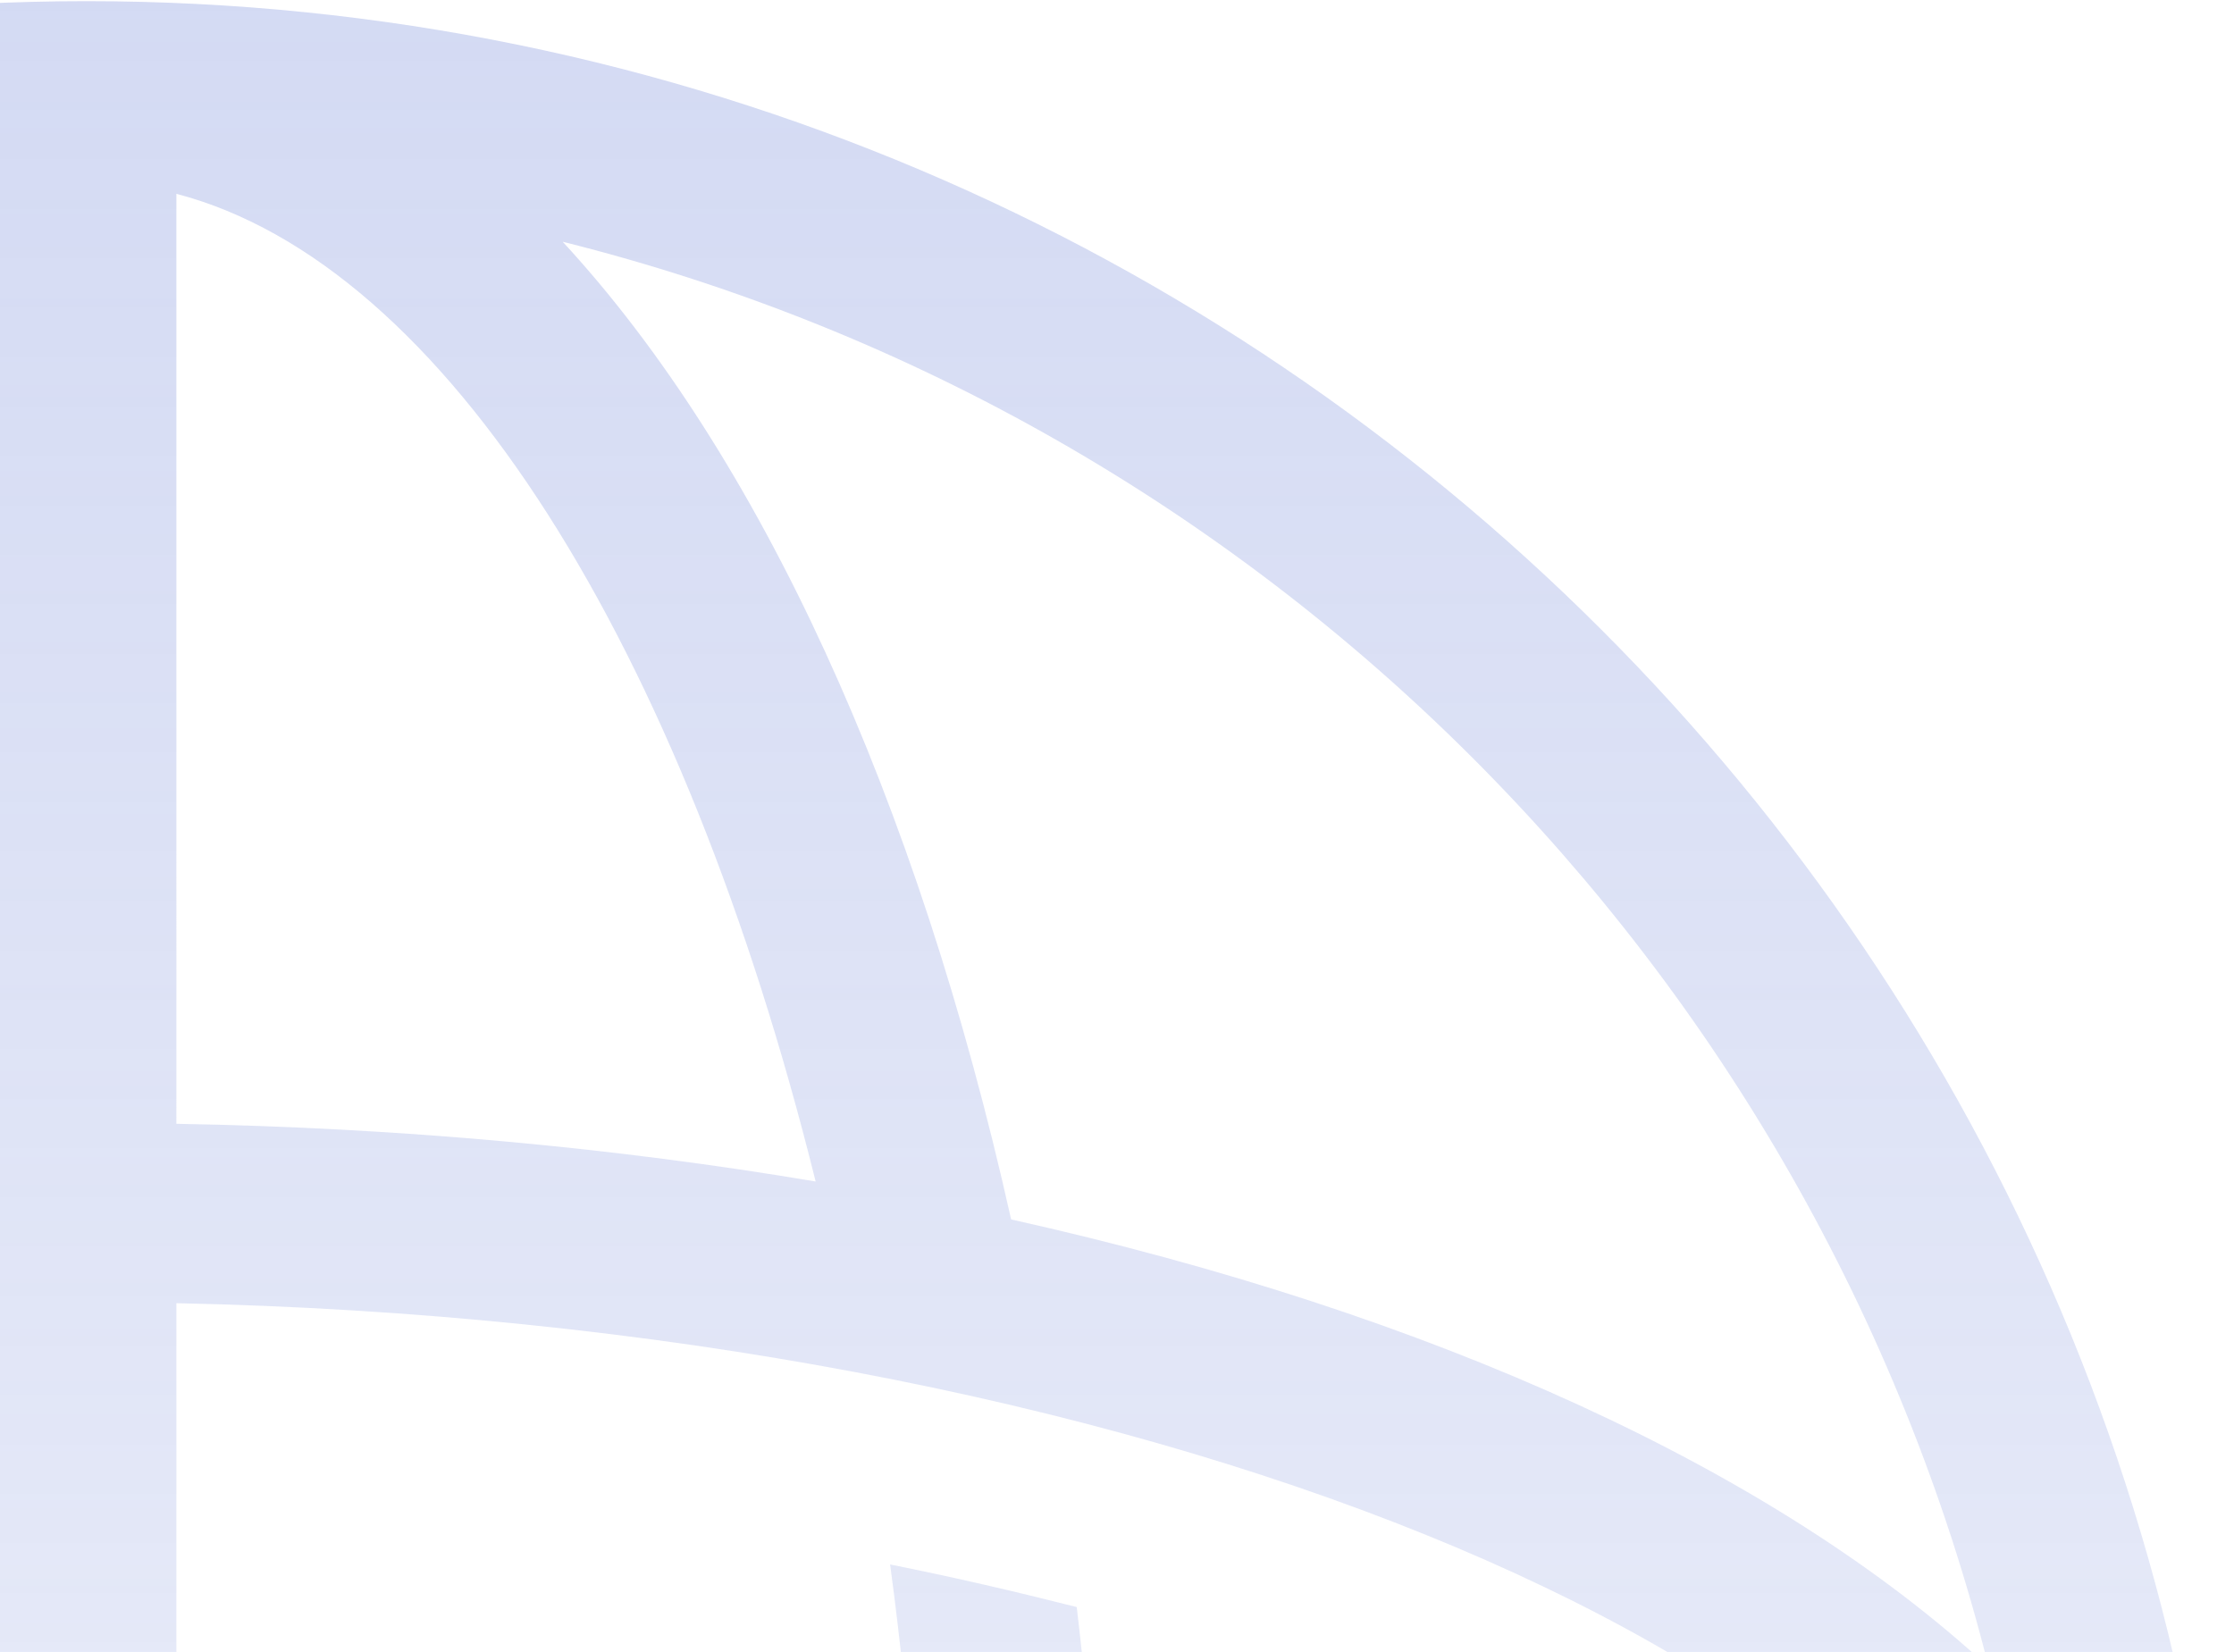 <svg xmlns="http://www.w3.org/2000/svg" xmlns:xlink="http://www.w3.org/1999/xlink" id="Layer_1" x="0px" y="0px" viewBox="0 0 960 710" style="enable-background:new 0 0 960 710;" xml:space="preserve"><style type="text/css">	.st0{fill:url(#SVGID_1_);}</style><linearGradient id="SVGID_1_" gradientUnits="userSpaceOnUse" x1="37.2" y1="708.713" x2="37.2" y2="-1133.087" gradientTransform="matrix(1 0 0 -1 0 709.213)">	<stop offset="0" style="stop-color:#8093DC;stop-opacity:0.34"></stop>	<stop offset="1" style="stop-color:#8093DC;stop-opacity:0"></stop></linearGradient><path class="st0" d="M37.2,0.5c-507.9,0-920.9,413.1-920.9,920.8c0,507.9,413,921,920.9,921l0,0h0.1h0.1 c507.8-0.2,920.7-413.2,920.7-921C958.1,413.6,544.9,0.5,37.2,0.5z M854.6,716.6C763,631.9,615.8,564.5,434.5,524.1 C394,342.8,326.4,195.5,241.8,103.9C542.5,179,779.2,415.8,854.6,716.6z M75.8,83.3C192,113.7,293.6,278.6,350.5,507.8 c-86-14.5-178.1-23.1-274.7-24.8L75.8,83.3L75.8,83.3z M75.8,560.1c410.1,8.5,754.5,149.2,799.7,322.6H475.4 c-1.3-66-5.4-130.3-12.7-192c-26.1-6.6-52.6-12.8-80.2-18.3c9.1,67.1,14,137.9,15.5,210.3H75.8V560.1z M398.3,959.9 c-2,103.6-12.8,202.6-30.3,293.9c-91.7,17.3-190.3,26.8-292.2,28.8v-245.3H-1.5v245.3c-102.7-2.2-201.6-12.1-292.4-29.5 c-17.4-91.1-27.9-189.9-30.1-293.2L398.3,959.9L398.3,959.9z M-1.5,83v400.3c-65.4,1.3-129,5.2-189.8,12.5 c-6.7,25.8-12.8,52.6-18.3,80.1c66.4-9.1,136.6-13.7,208.1-15.3v322.2h-322.6C-315.6,472.8-174.8,128.2-1.5,83z M-167.7,103.9 C-252.2,195.4-319.6,342.7-360,524c-181.6,40.5-328.7,108.1-420.3,192.7C-705,415.9-468.3,179.4-167.7,103.9z M-376.5,608.1 c-14.5,85.9-23,178.1-24.8,274.6h-399.6C-770.6,766.5-605.6,665-376.5,608.1z M-401.3,959.9c1.9,96.9,10.7,189.1,25.2,275 c-229.3-56.8-394.7-158.4-425.1-275H-401.3z M241.7,1738.8c70.7-76.6,129.7-192.2,170.8-334.2c-28,5.9-56.5,11-85.6,15.6 c-59.3,184.3-149.6,313.2-251,339.6v-318.2H-1.5v318.1c-101.4-26.4-191.7-155.3-251-339.5c-29.1-4.5-57.8-9.3-85.6-15.2 c41.1,141.9,100.1,257.2,170.8,333.8c-300.8-75.1-537.6-311.9-613.1-612.6c152,140.5,457.3,234.5,817.5,234.5 c241,0,468.3-42.9,639.8-120.9c73.2-33,132.3-71.4,177.7-113.2C779.1,1427.1,542.4,1663.6,241.7,1738.8z M645.1,1169.5 c-58.5,26.6-124.1,48.5-194.8,66.2c14.7-86.4,23.5-178.8,25.4-275.8h399.5C854.3,1036.6,773.3,1111.2,645.1,1169.5z"></path></svg>